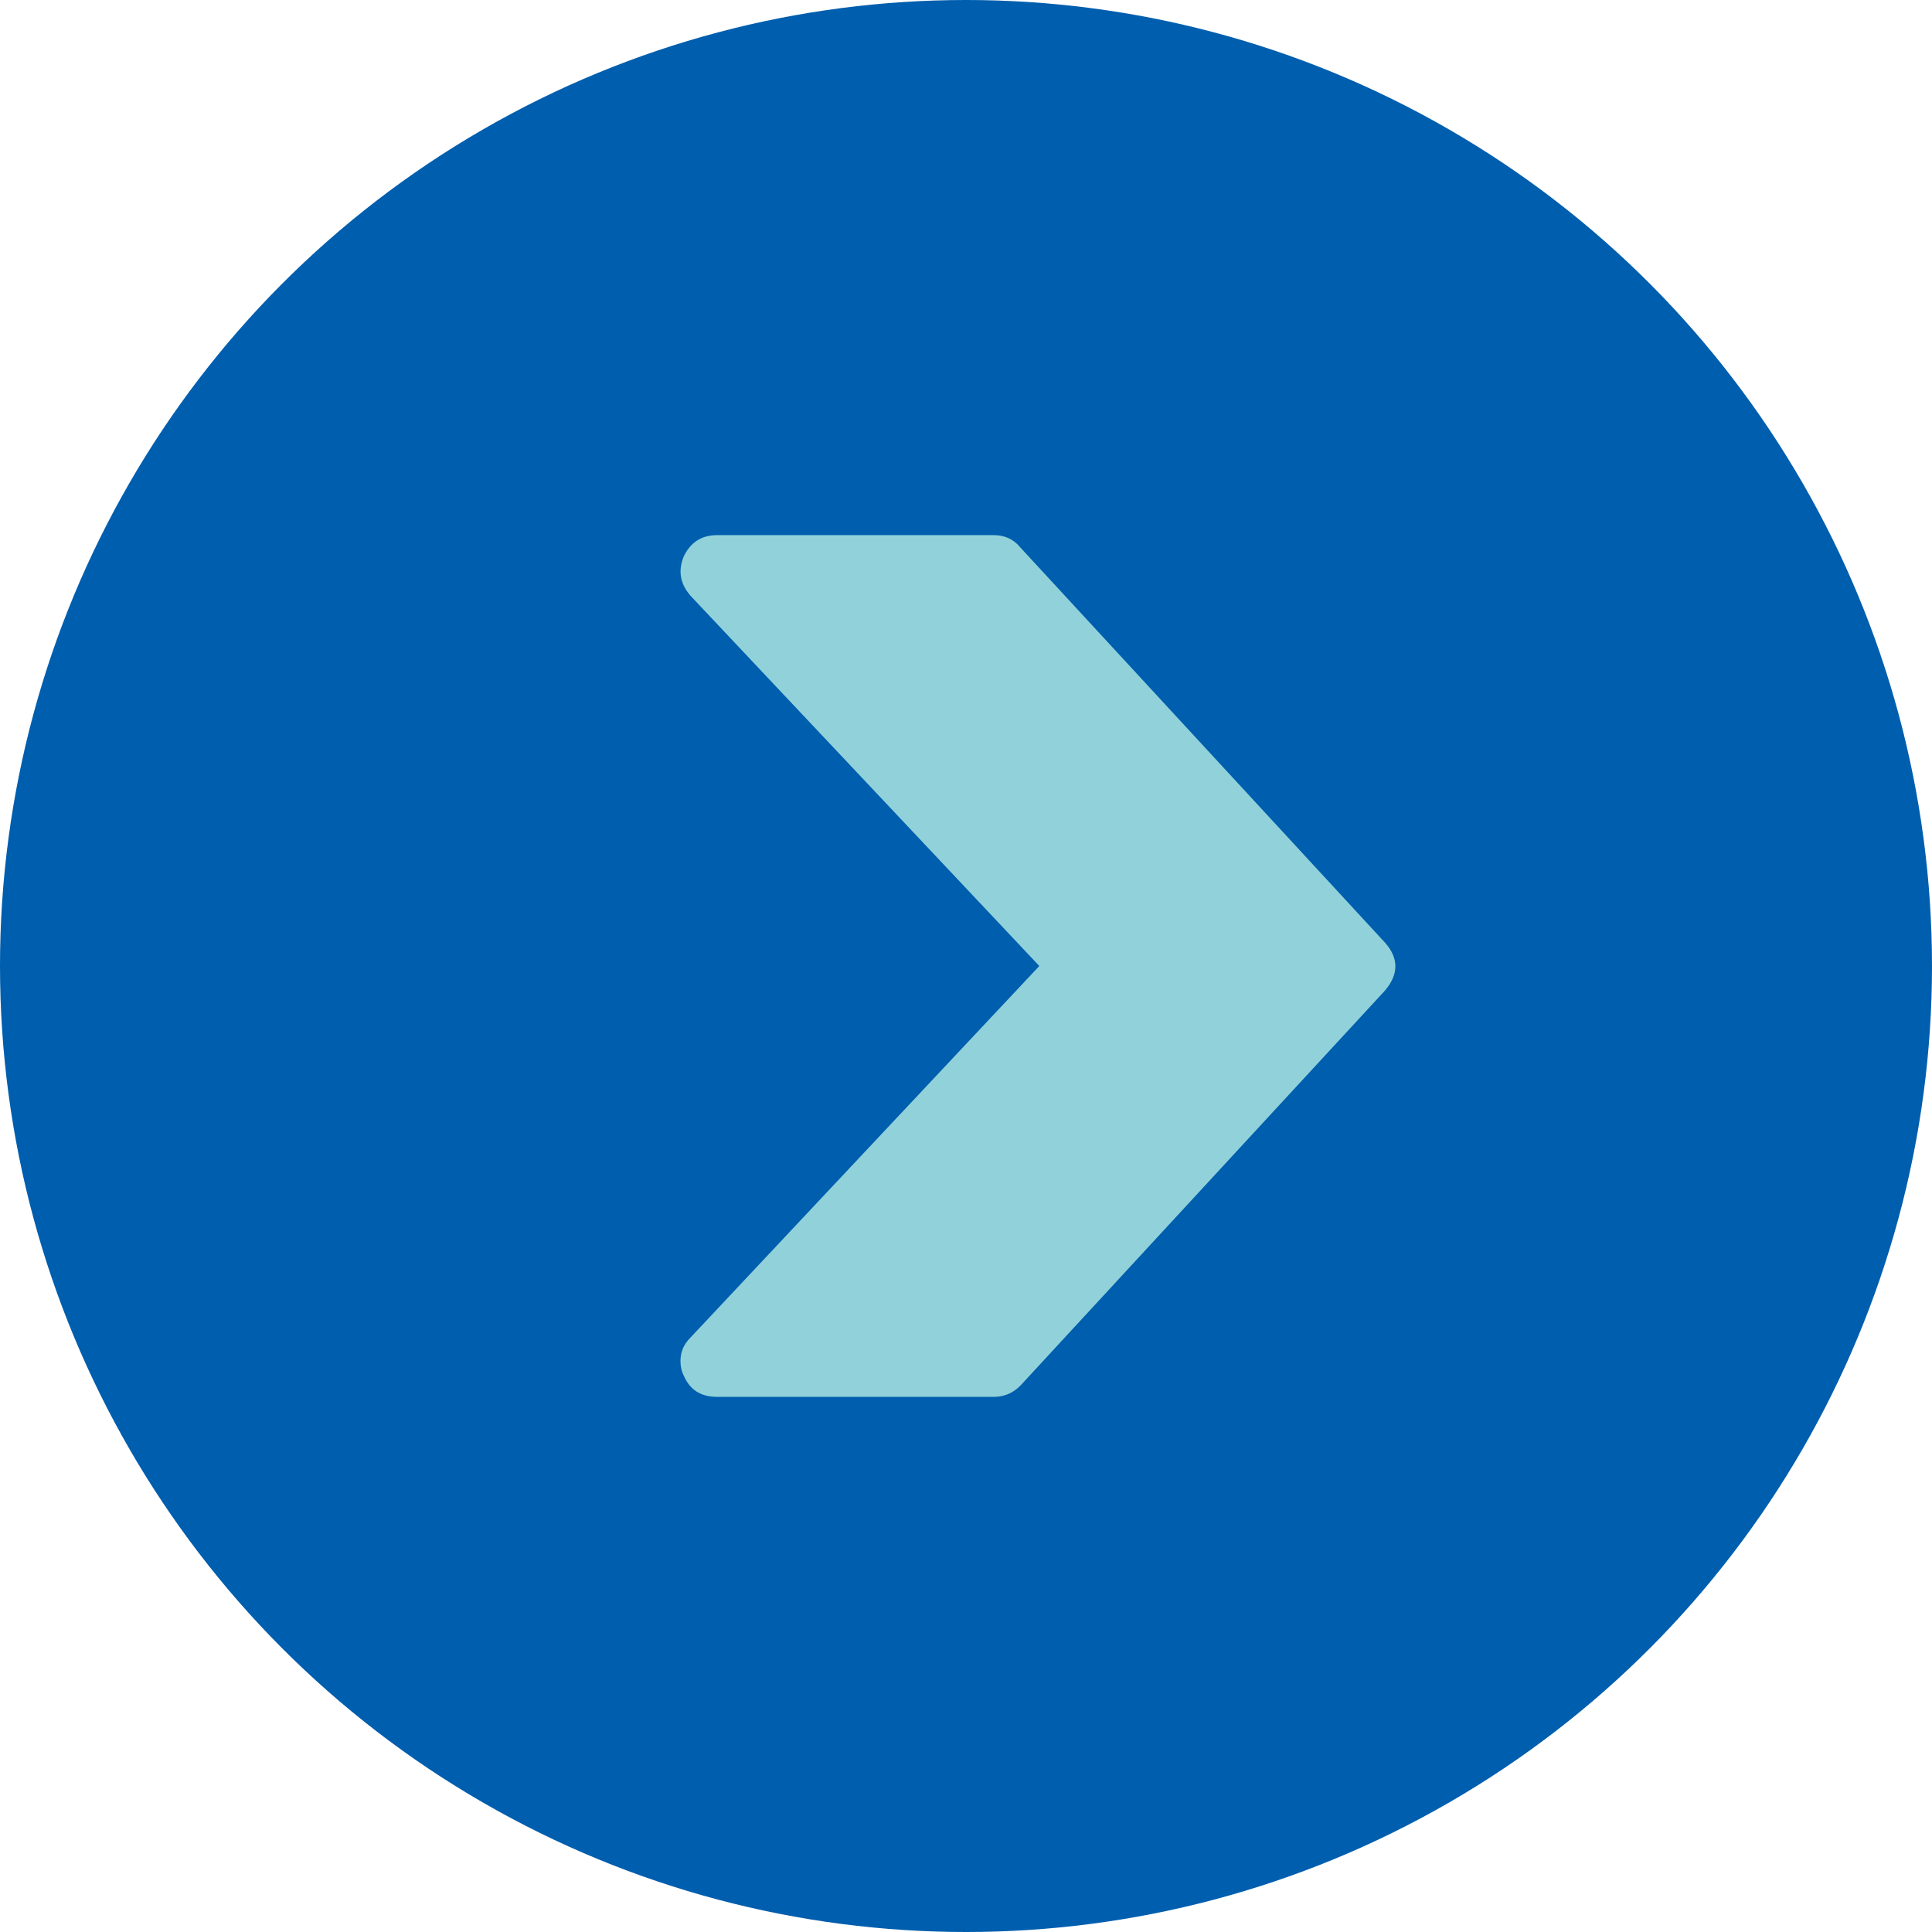 <?xml version="1.0" encoding="iso-8859-1"?>
<!-- Generator: Adobe Illustrator 22.1.0, SVG Export Plug-In . SVG Version: 6.00 Build 0)  -->
<svg version="1.1" id="&#x30EC;&#x30A4;&#x30E4;&#x30FC;_1"
	 xmlns="http://www.w3.org/2000/svg" xmlns:xlink="http://www.w3.org/1999/xlink" x="0px" y="0px" viewBox="0 0 13.438 13.438"
	 style="enable-background:new 0 0 13.438 13.438;" xml:space="preserve">
<circle style="fill:#005EAE;" cx="6.719" cy="6.719" r="6.719"/>
<path style="fill:#91D2DA;" d="M9.632,6.891c0.098-0.114,0.098-0.227,0-0.336L7.097,3.808C7.051,3.751,6.989,3.722,6.911,3.722
	H4.989c-0.109,0-0.186,0.05-0.233,0.148C4.715,3.969,4.73,4.06,4.803,4.144l2.426,2.575L4.803,9.303
	c-0.047,0.046-0.07,0.101-0.07,0.163c0,0.037,0.007,0.071,0.023,0.102c0.042,0.099,0.119,0.148,0.233,0.148h1.922
	c0.072,0,0.135-0.026,0.186-0.078L9.632,6.891z"/>
</svg>
